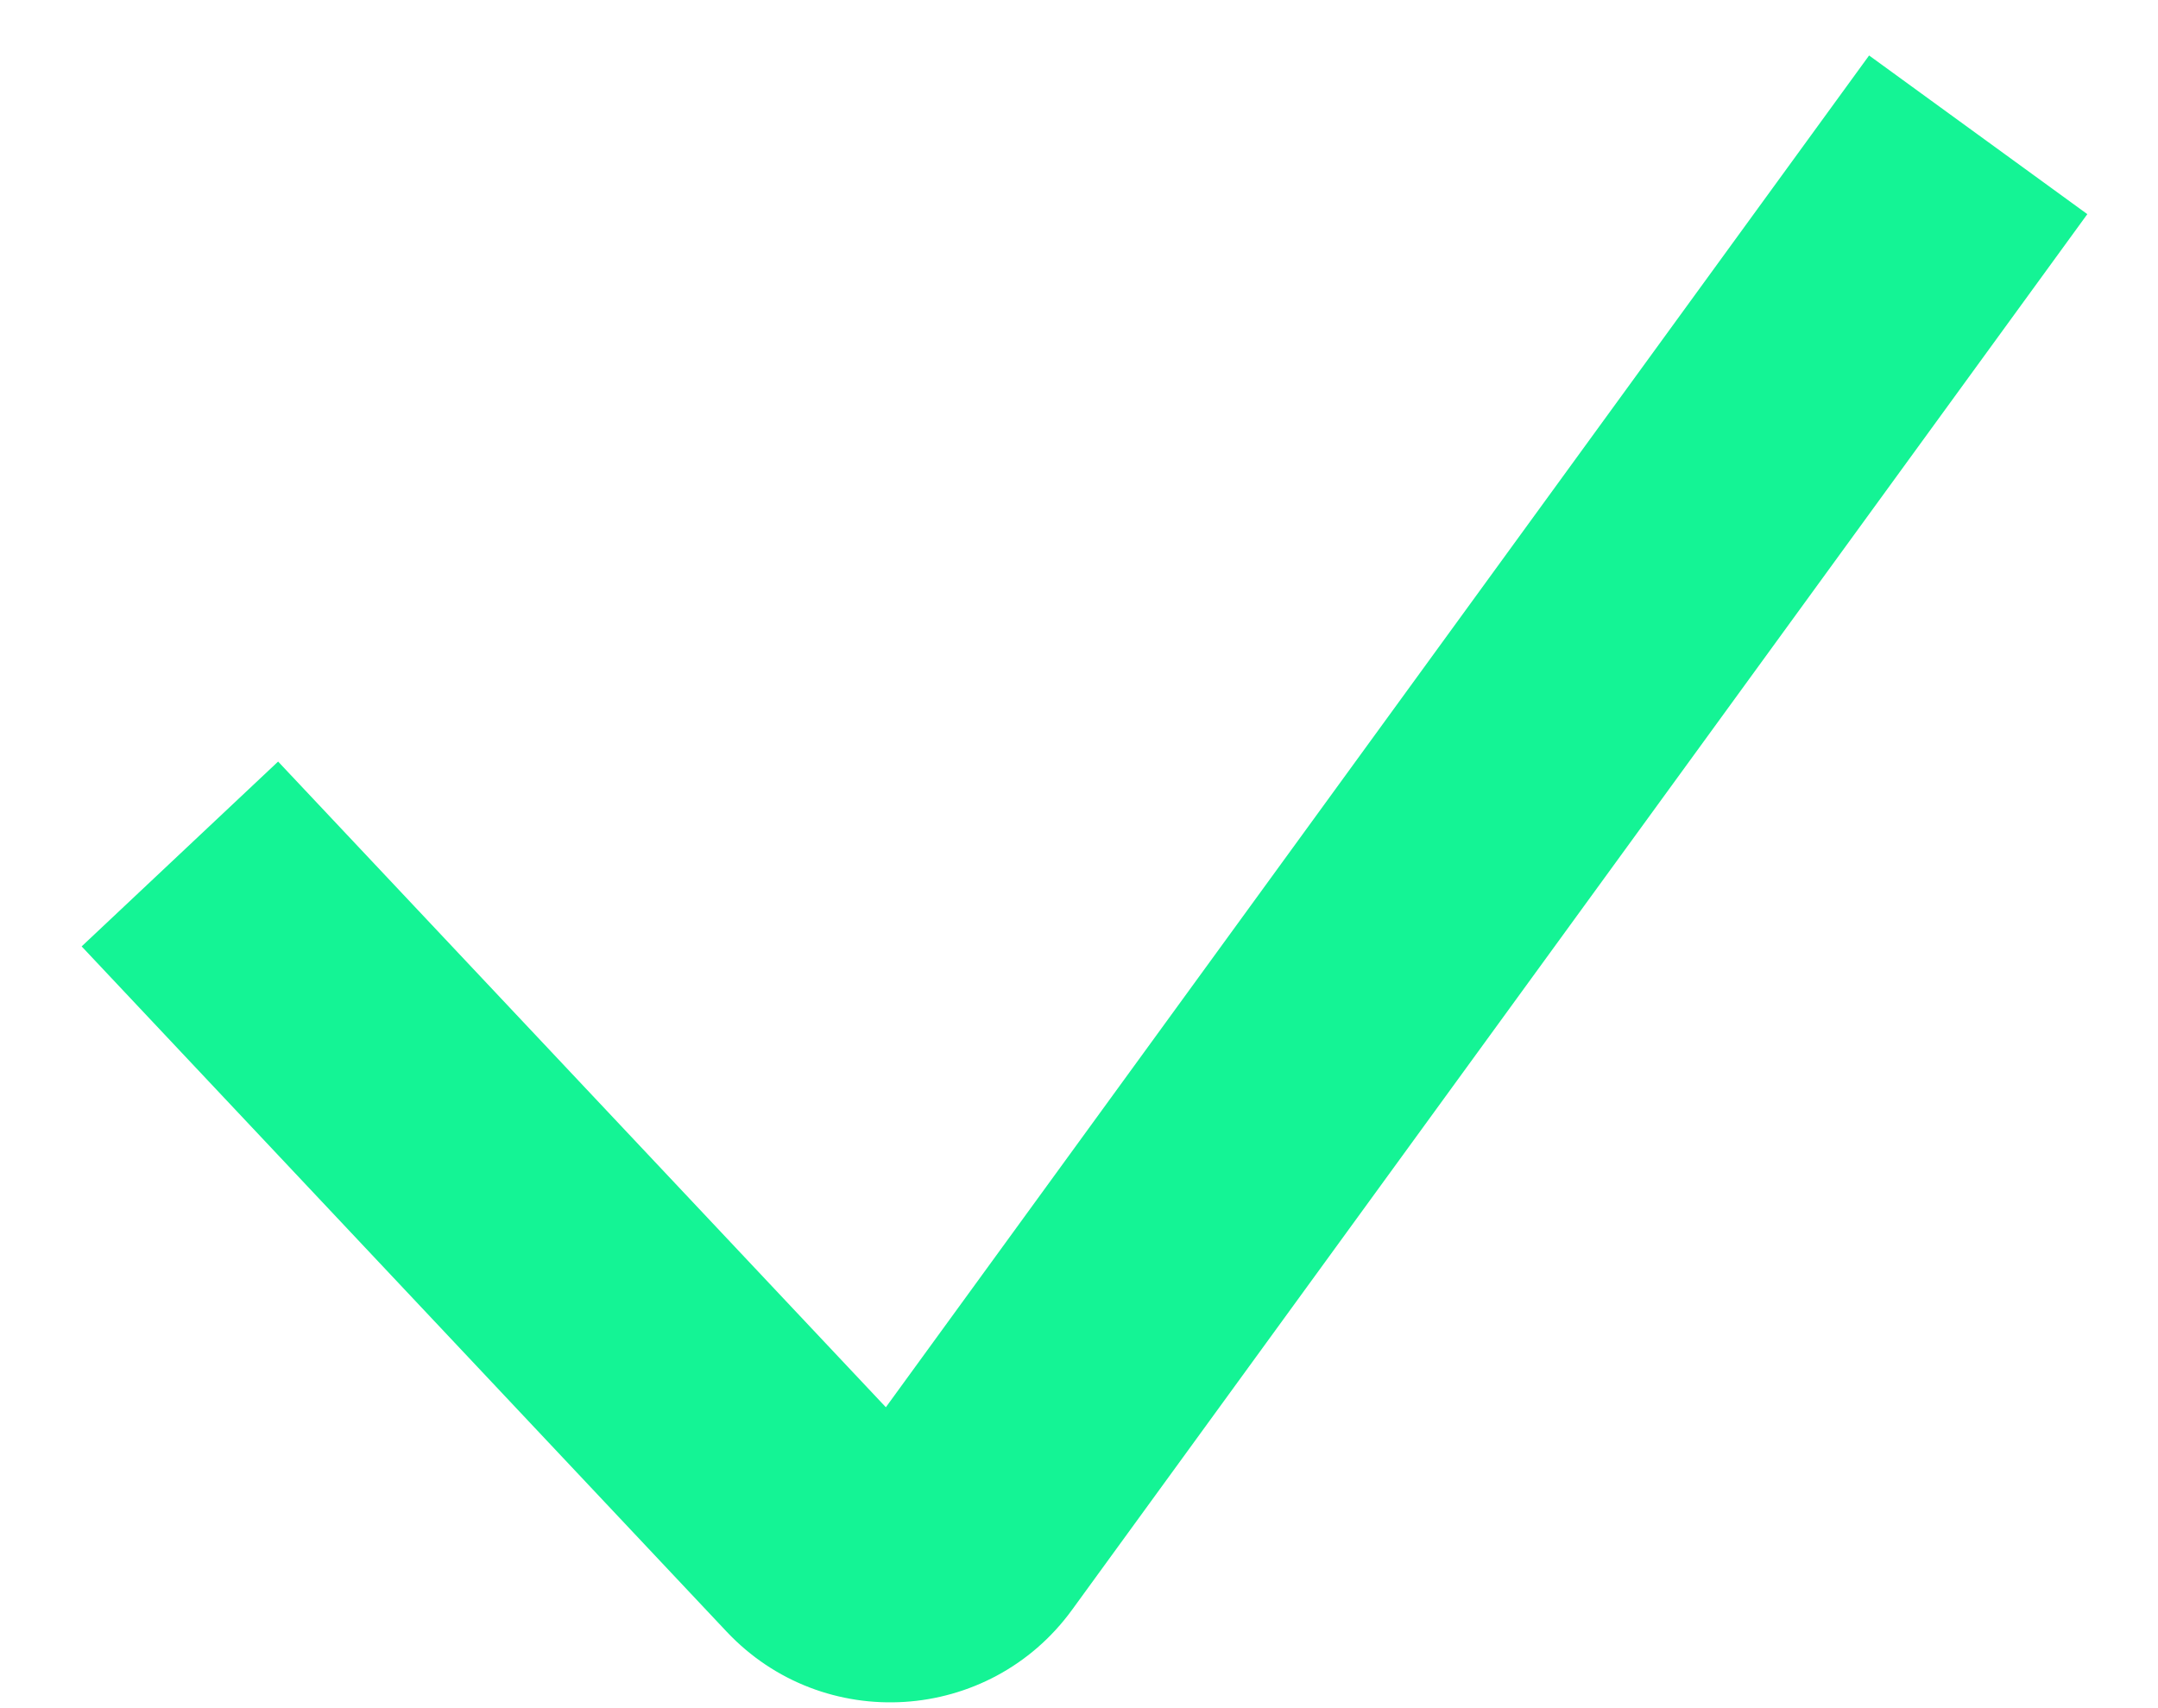 <svg width="24" height="19" viewBox="0 0 24 19" fill="none" xmlns="http://www.w3.org/2000/svg">
<path id="Vector 464 (Stroke)" fill-rule="evenodd" clip-rule="evenodd" d="M23.214 2.382L11.923 17.906C11.002 19.173 9.155 19.29 8.081 18.149L0.908 10.527L3.093 8.471L9.852 15.653L20.787 0.617L23.214 2.382Z" fill="#14F495"/>
</svg>
